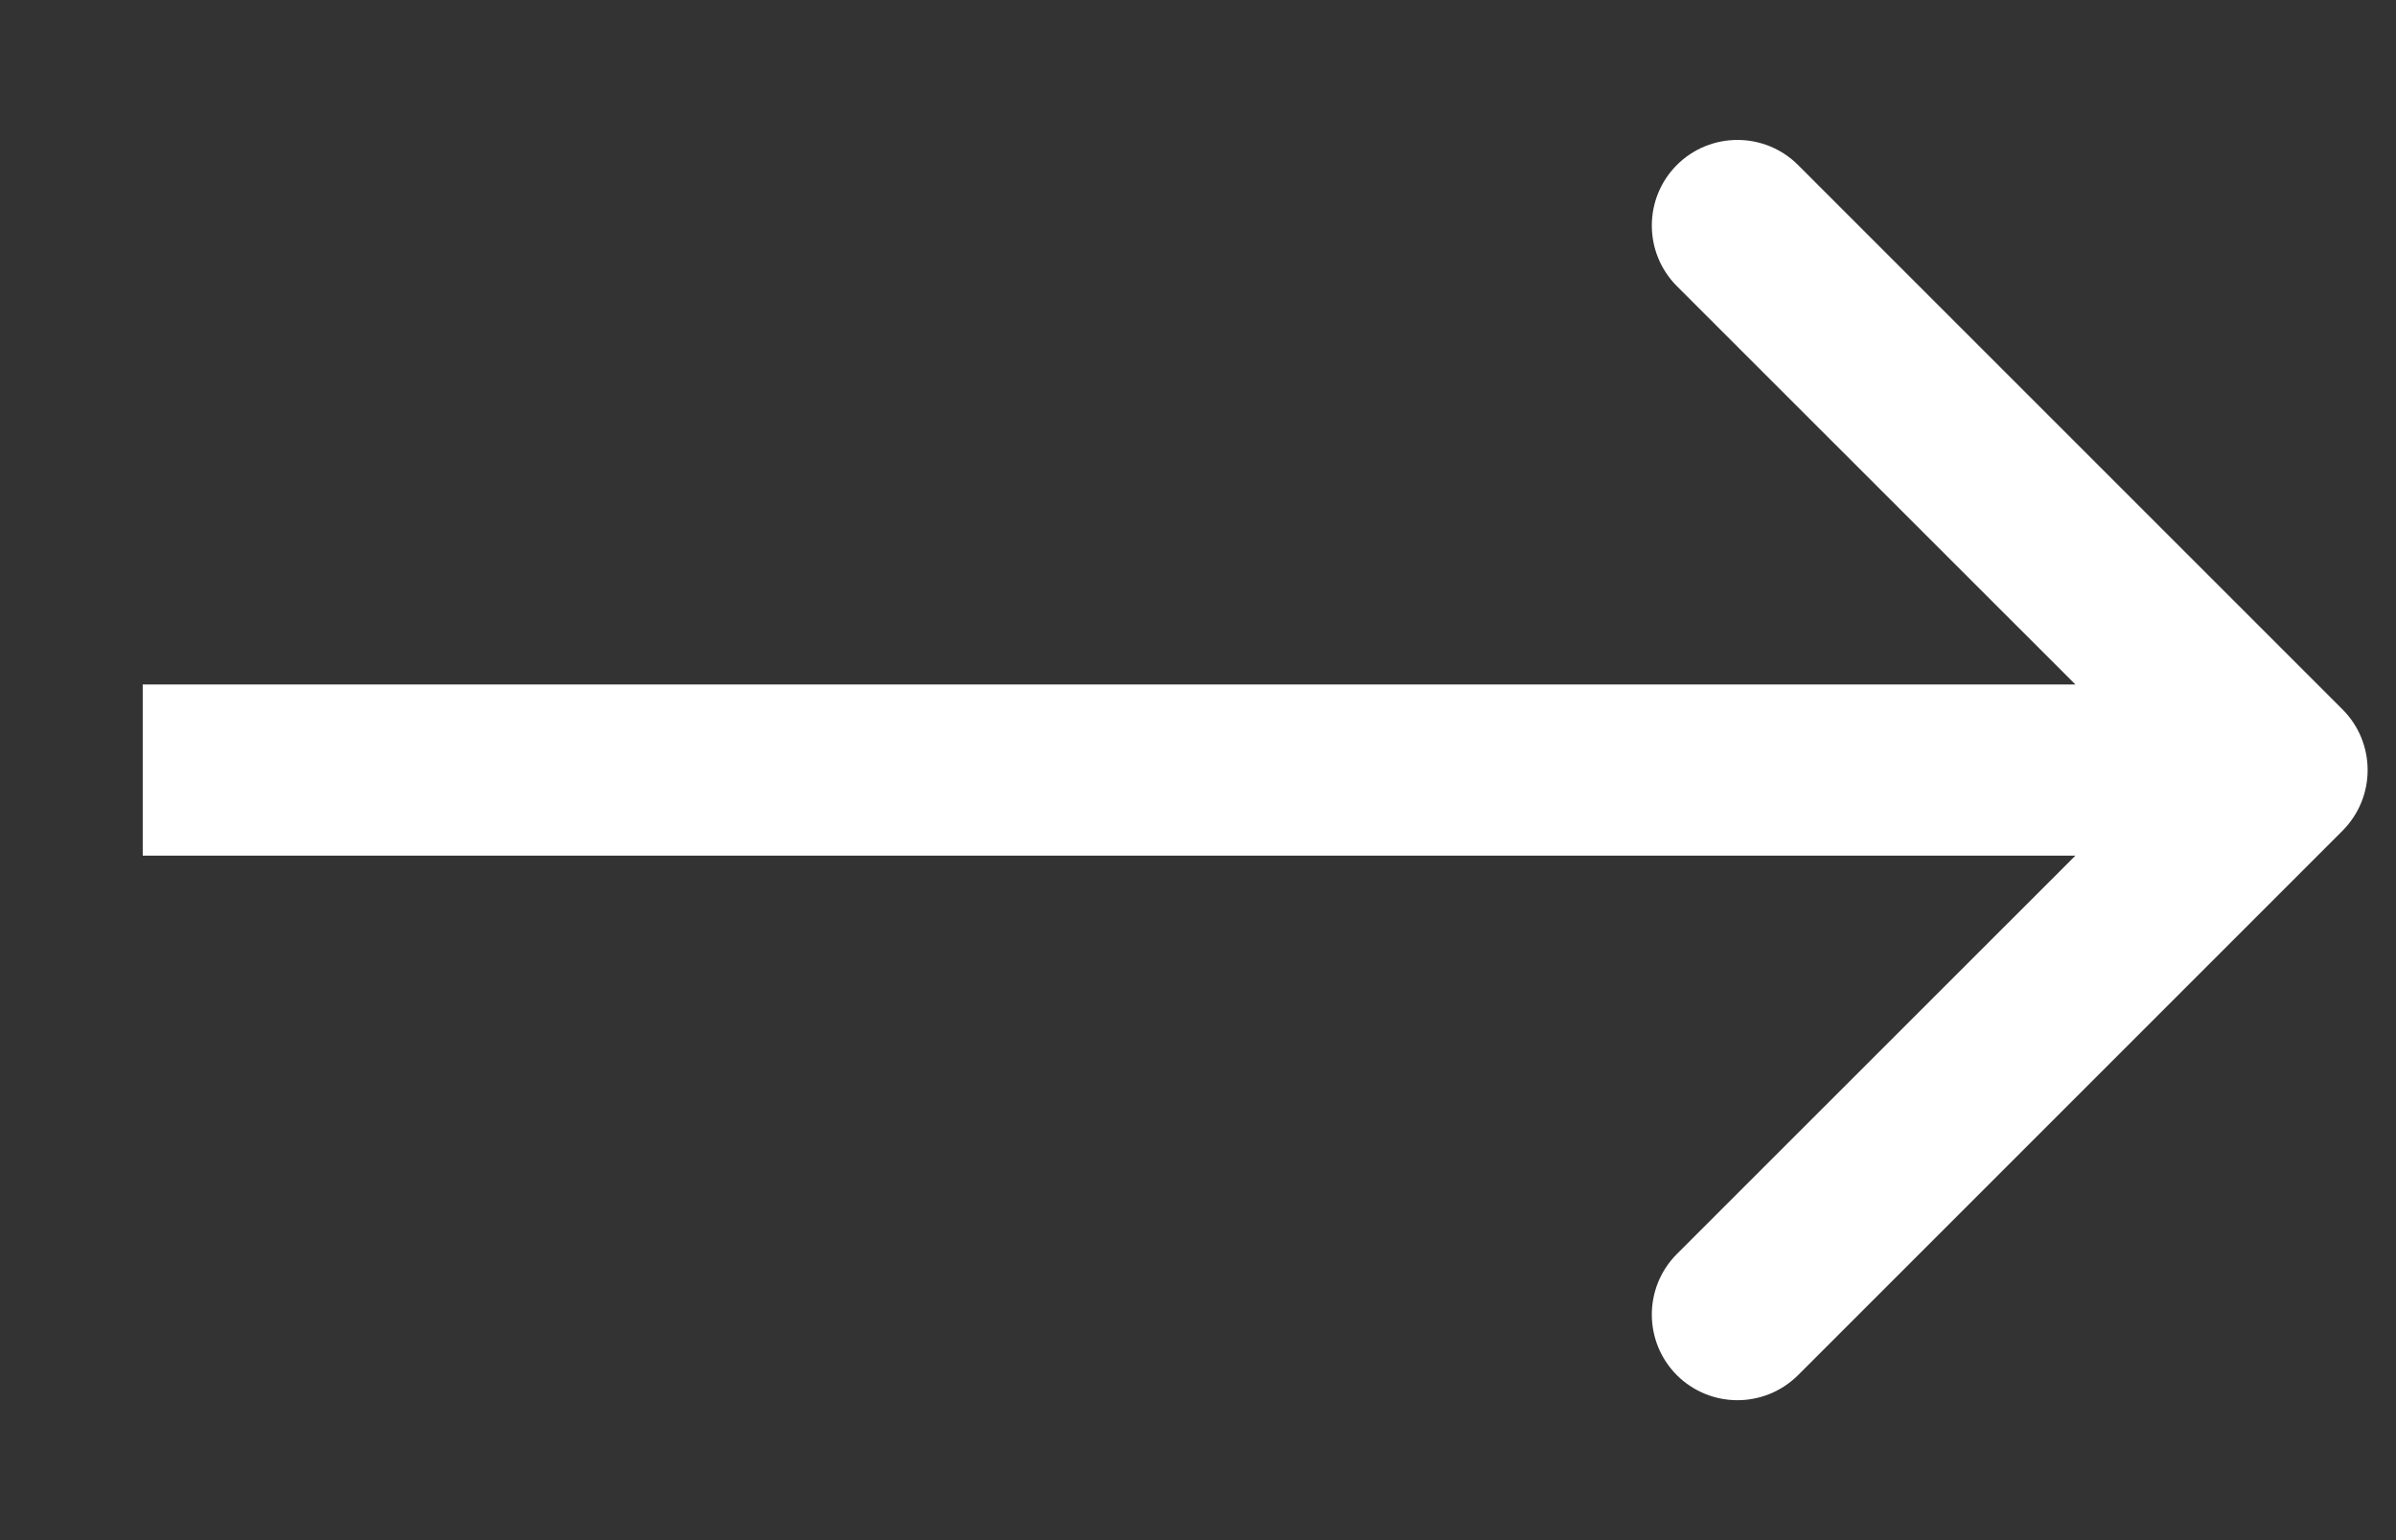 <?xml version="1.0" encoding="UTF-8"?> <svg xmlns="http://www.w3.org/2000/svg" width="14" height="9" viewBox="0 0 14 9" fill="none"><rect x="0" y="0" width="14" height="9" fill="#333333" stroke="none"/><path d="M13.688 4.854C13.883 4.658 13.883 4.342 13.688 4.146L10.506 0.964C10.31 0.769 9.994 0.769 9.798 0.964C9.603 1.16 9.603 1.476 9.798 1.672L12.627 4.5L9.798 7.328C9.603 7.524 9.603 7.84 9.798 8.036C9.994 8.231 10.31 8.231 10.506 8.036L13.688 4.854ZM0.834 5L13.334 5L13.334 4L0.834 4L0.834 5Z" fill="white"></path></svg> 